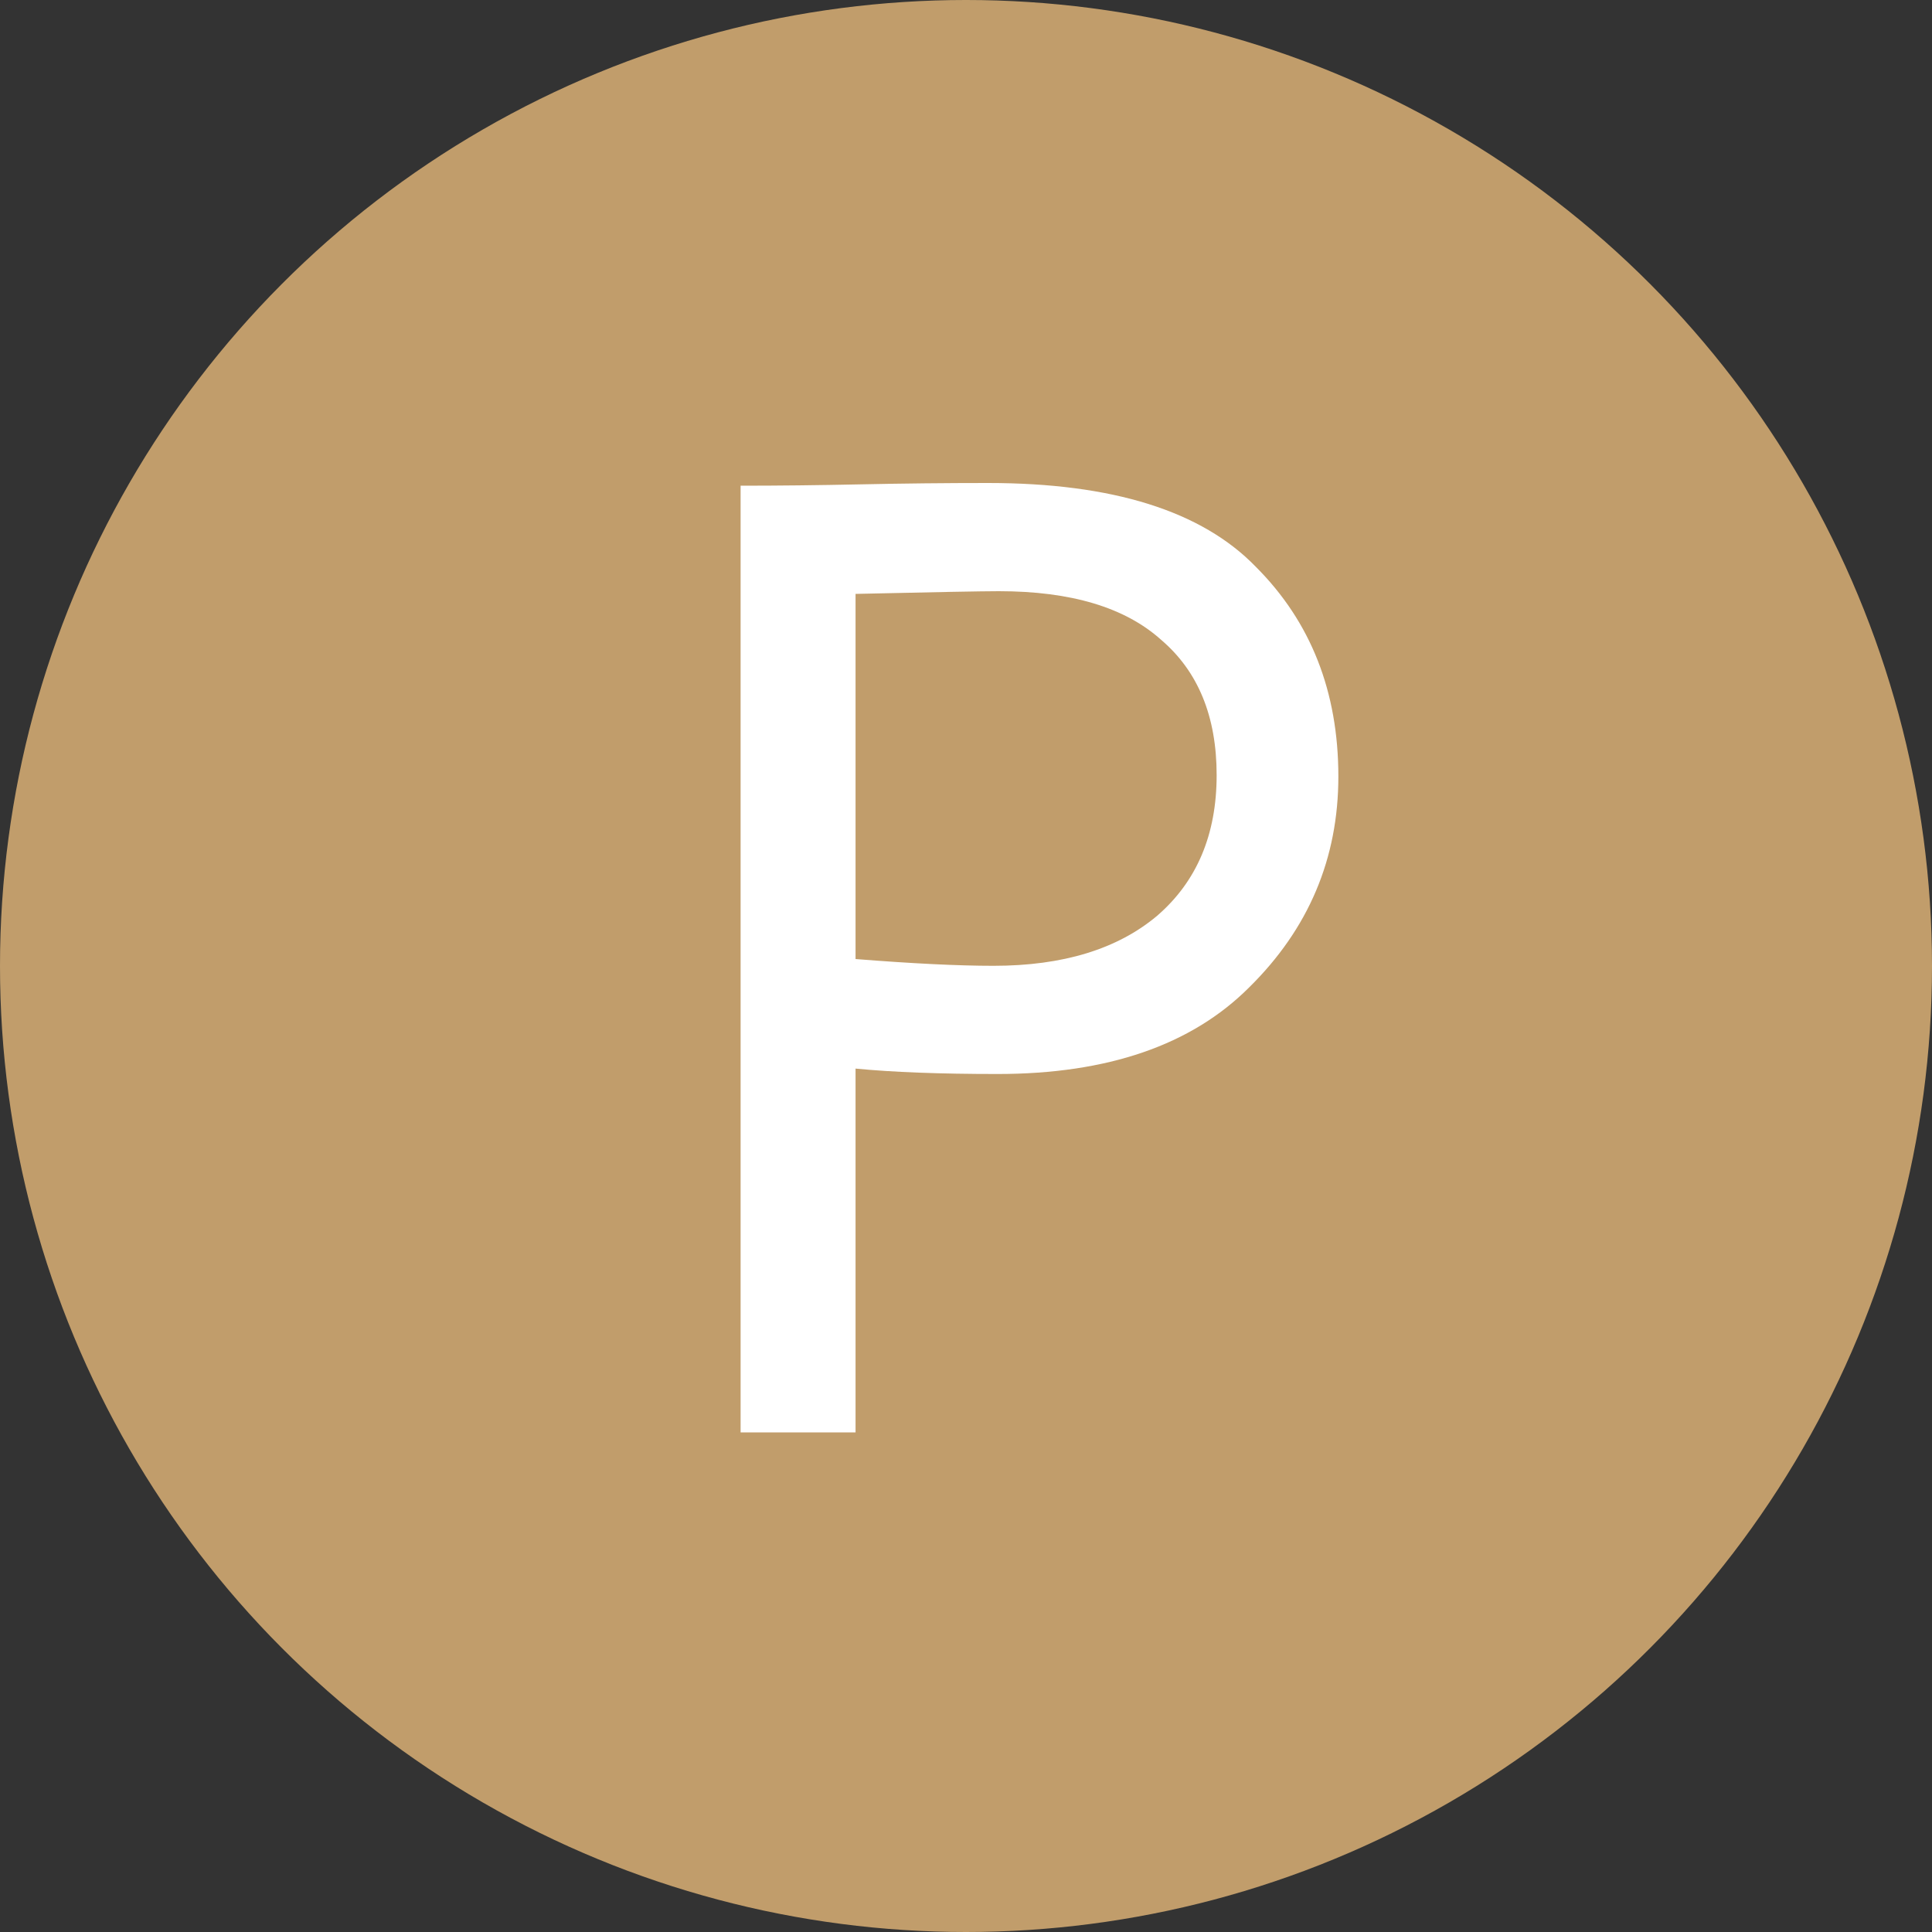 <?xml version="1.0" encoding="UTF-8"?> <svg xmlns="http://www.w3.org/2000/svg" width="60" height="60" viewBox="0 0 60 60" fill="none"><rect x="0" y="0" width="60" height="60" fill="#333333" stroke="none"/> <circle cx="30" cy="30" r="30" fill="#C19D6B"></circle> <path d="M26.57 33.186V44.484H23V15.084C24.176 15.084 25.422 15.07 26.738 15.042C28.054 15.014 29.37 15 30.686 15C34.55 15 37.322 15.868 39.002 17.604C40.71 19.312 41.564 21.482 41.564 24.114C41.564 26.662 40.64 28.846 38.792 30.666C37 32.458 34.396 33.354 30.98 33.354C29.188 33.354 27.718 33.298 26.57 33.186ZM31.022 18.36C30.518 18.36 29.034 18.388 26.57 18.444V29.784C28.334 29.924 29.762 29.994 30.854 29.994C33.01 29.994 34.704 29.476 35.936 28.44C37.168 27.376 37.784 25.92 37.784 24.072C37.784 22.252 37.21 20.852 36.062 19.872C34.942 18.864 33.262 18.36 31.022 18.36Z" fill="white"></path> </svg> 
